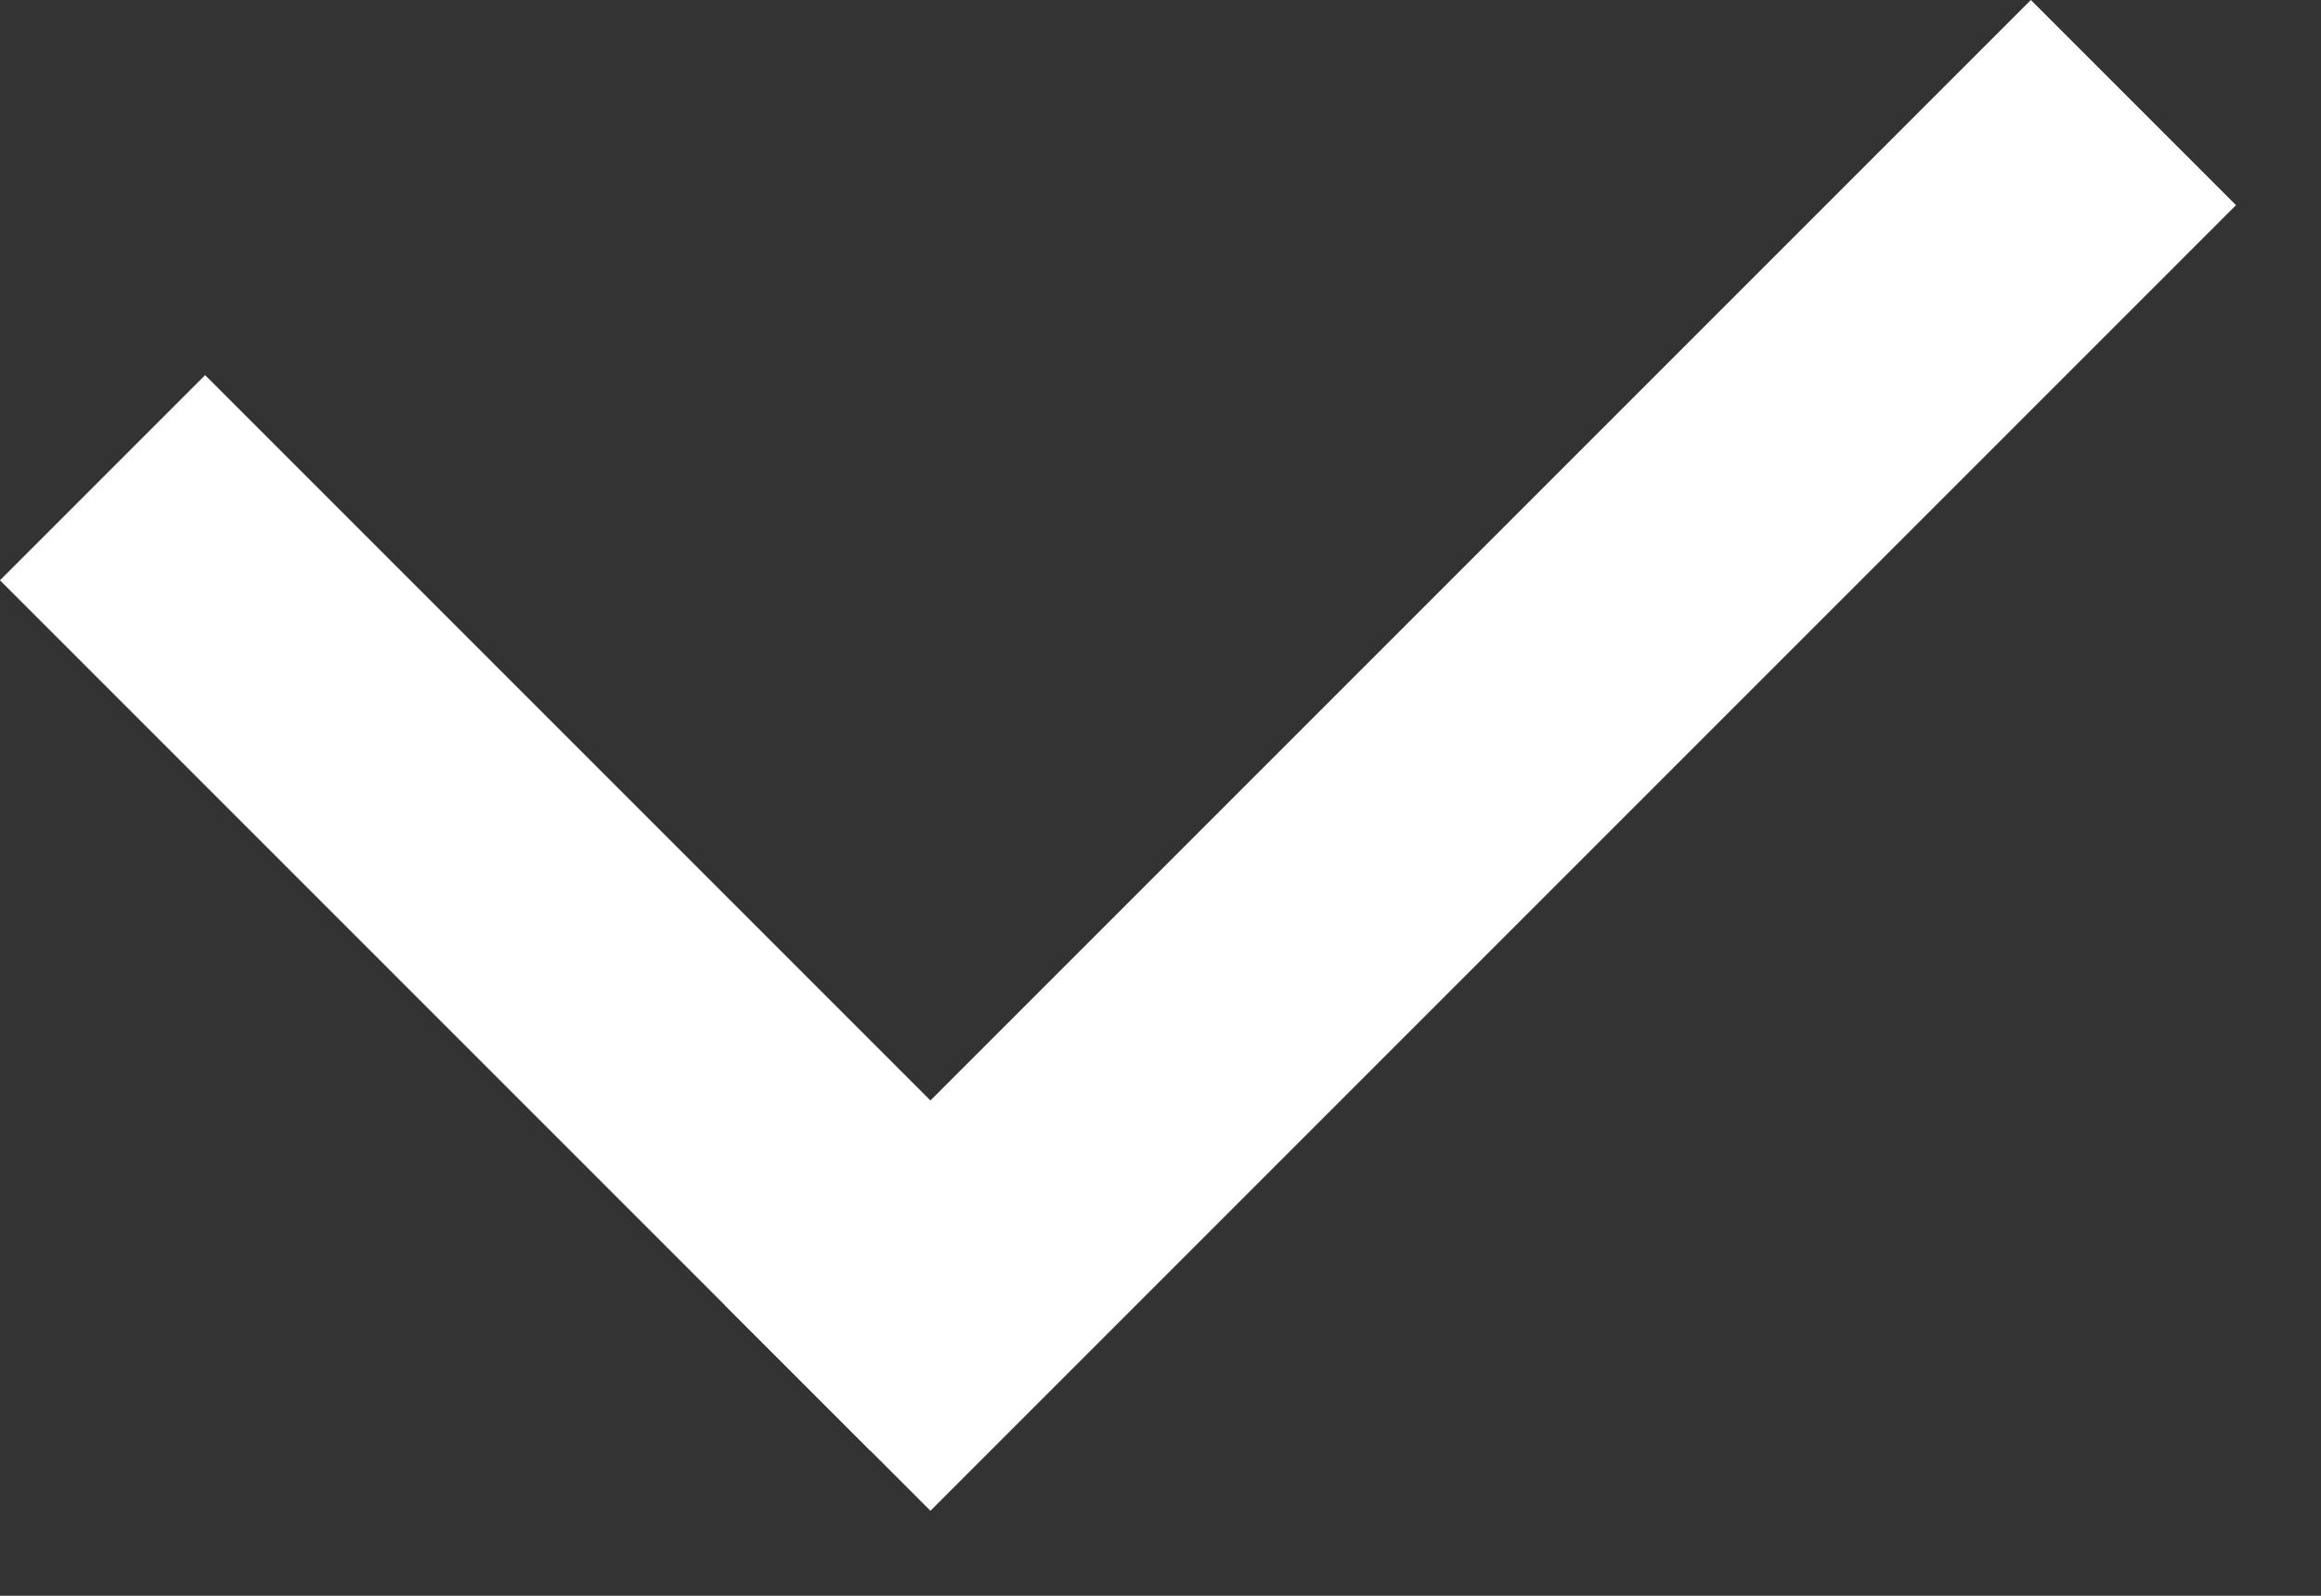 <svg width="16" height="11" viewBox="0 0 16 11" fill="none" xmlns="http://www.w3.org/2000/svg">
<rect x="0" y="0" width="16" height="11" fill="#333333" stroke="none"/>
<g id="Group 428">
<line id="Line 102" x1="0.707" y1="3.293" x2="6.707" y2="9.293" stroke="white" stroke-width="2"/>
<line id="Line 103" x1="14.707" y1="0.707" x2="5.707" y2="9.707" stroke="white" stroke-width="2"/>
</g>
</svg>
